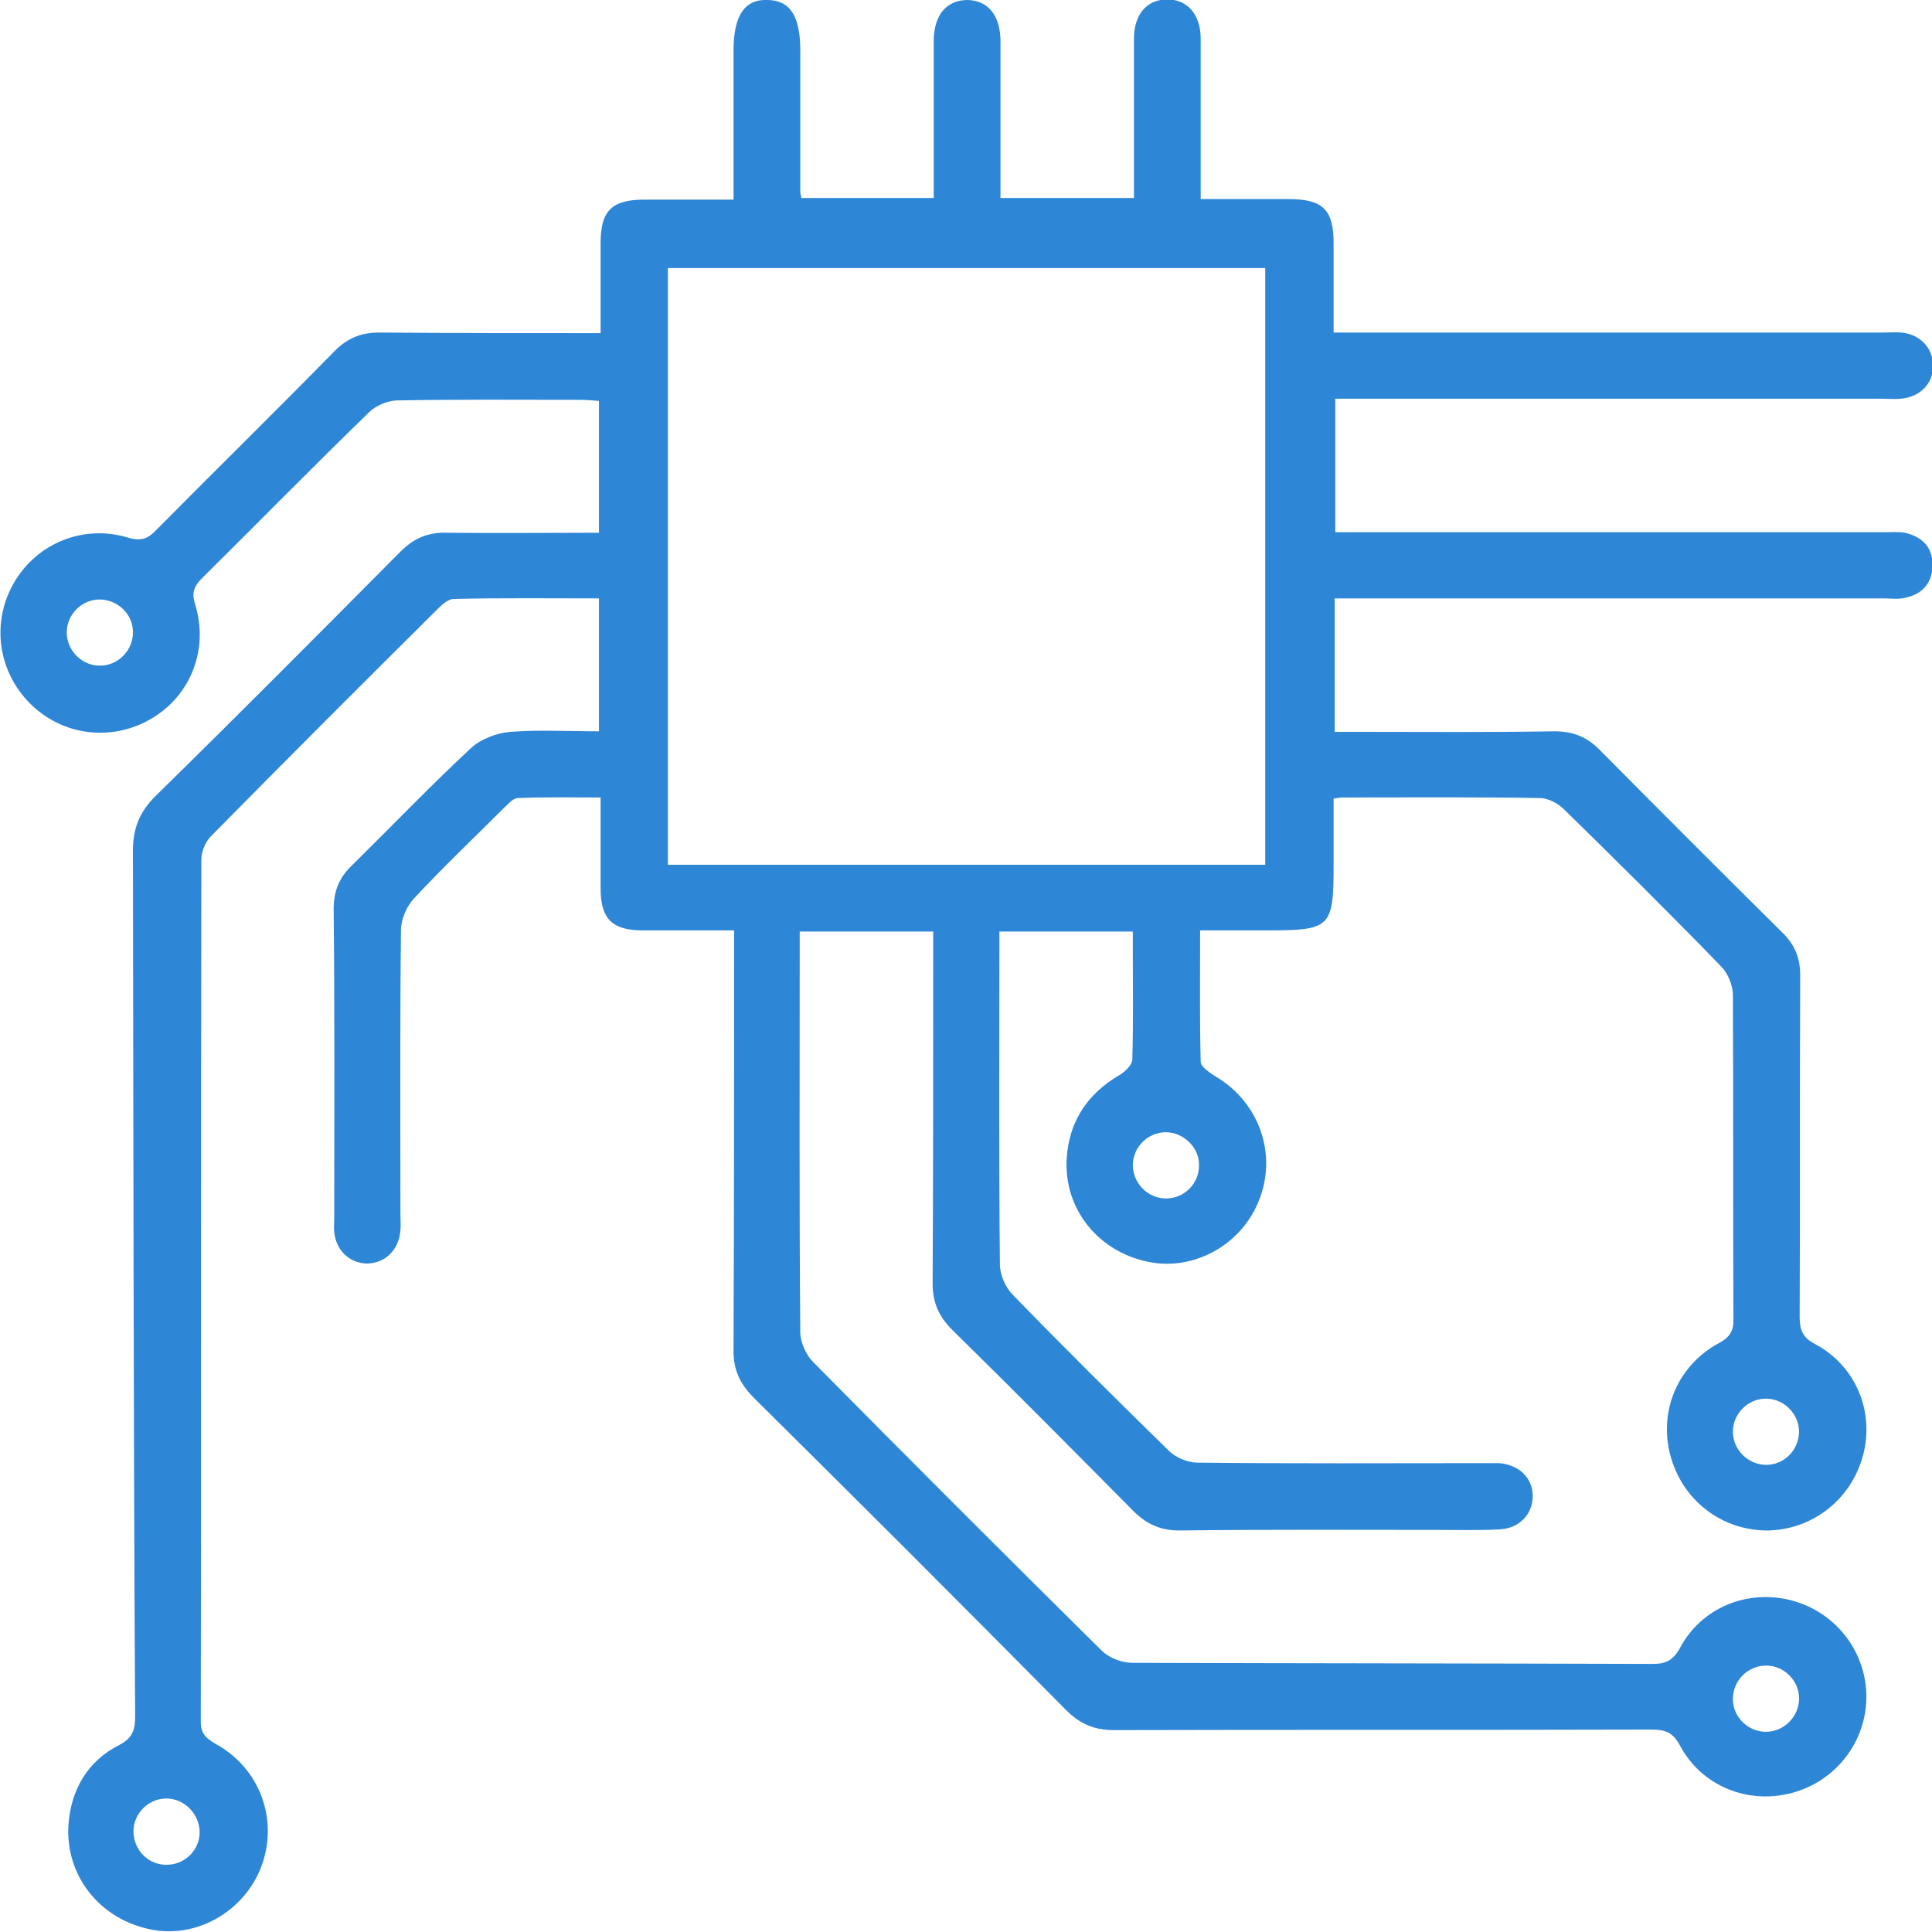 <svg width="40" height="40" viewBox="0 0 40 40" fill="none" xmlns="http://www.w3.org/2000/svg">
<path d="M12.401 11.03C12.401 10.086 12.401 9.211 12.401 8.301C12.274 8.29 12.147 8.278 12.021 8.278C10.754 8.278 9.488 8.267 8.233 8.29C8.037 8.29 7.783 8.394 7.645 8.532C6.482 9.66 5.342 10.823 4.191 11.963C4.018 12.136 3.961 12.262 4.041 12.516C4.329 13.46 3.938 14.415 3.12 14.887C2.303 15.36 1.29 15.233 0.622 14.565C-0.046 13.897 -0.184 12.884 0.288 12.067C0.76 11.249 1.727 10.846 2.66 11.134C2.936 11.214 3.074 11.146 3.247 10.961C4.467 9.729 5.711 8.509 6.931 7.265C7.196 7 7.473 6.885 7.853 6.885C9.361 6.897 10.869 6.897 12.435 6.897C12.435 6.263 12.435 5.653 12.435 5.031C12.435 4.364 12.665 4.133 13.345 4.133C13.944 4.133 14.542 4.133 15.187 4.133C15.187 3.086 15.187 2.072 15.187 1.048C15.187 0.322 15.417 -0.023 15.901 -0C16.361 0.011 16.569 0.334 16.569 1.048C16.569 2.026 16.569 3.005 16.569 3.984C16.569 4.007 16.58 4.041 16.592 4.099C17.478 4.099 18.376 4.099 19.332 4.099C19.332 3.569 19.332 3.028 19.332 2.487C19.332 1.946 19.332 1.393 19.332 0.852C19.332 0.311 19.597 -0 20.035 -0C20.46 0.011 20.714 0.322 20.714 0.863C20.714 1.796 20.714 2.729 20.714 3.661C20.714 3.799 20.714 3.938 20.714 4.099C21.635 4.099 22.521 4.099 23.477 4.099C23.477 3.949 23.477 3.799 23.477 3.65C23.477 2.706 23.477 1.75 23.477 0.806C23.477 0.299 23.742 -0.012 24.168 -0.012C24.583 -0.012 24.859 0.299 24.859 0.806C24.859 1.9 24.859 2.982 24.859 4.122C25.481 4.122 26.079 4.122 26.678 4.122C27.392 4.122 27.611 4.341 27.611 5.043C27.611 5.642 27.611 6.24 27.611 6.885C27.818 6.885 27.991 6.885 28.152 6.885C31.756 6.885 35.36 6.885 38.975 6.885C39.102 6.885 39.24 6.874 39.367 6.885C39.747 6.92 40.011 7.196 40.023 7.553C40.035 7.933 39.758 8.221 39.355 8.255C39.228 8.267 39.102 8.255 38.964 8.255C35.371 8.255 31.779 8.255 28.186 8.255C28.014 8.255 27.841 8.255 27.645 8.255C27.645 9.177 27.645 10.063 27.645 11.019C27.818 11.019 27.979 11.019 28.152 11.019C31.767 11.019 35.394 11.019 39.01 11.019C39.148 11.019 39.298 11.007 39.436 11.03C39.804 11.111 40.023 11.341 40.011 11.721C40 12.078 39.793 12.308 39.436 12.377C39.298 12.412 39.148 12.389 39.01 12.389C35.406 12.389 31.802 12.389 28.186 12.389C28.014 12.389 27.841 12.389 27.634 12.389C27.634 13.299 27.634 14.197 27.634 15.152C27.772 15.152 27.922 15.152 28.083 15.152C29.453 15.152 30.812 15.164 32.182 15.141C32.55 15.141 32.838 15.245 33.103 15.509C34.37 16.787 35.636 18.054 36.914 19.32C37.167 19.574 37.271 19.839 37.271 20.195C37.26 22.556 37.271 24.905 37.26 27.265C37.26 27.53 37.317 27.691 37.582 27.829C38.422 28.278 38.814 29.223 38.572 30.132C38.33 31.042 37.524 31.675 36.592 31.687C35.636 31.687 34.819 31.053 34.577 30.109C34.346 29.2 34.738 28.267 35.59 27.806C35.832 27.68 35.901 27.53 35.889 27.277C35.878 25.055 35.889 22.821 35.878 20.599C35.878 20.403 35.774 20.149 35.636 20.011C34.565 18.906 33.471 17.824 32.378 16.753C32.263 16.638 32.067 16.534 31.905 16.523C30.535 16.5 29.177 16.511 27.806 16.511C27.749 16.511 27.703 16.523 27.611 16.534C27.611 16.995 27.611 17.432 27.611 17.87C27.611 19.217 27.565 19.263 26.195 19.263C25.768 19.263 25.331 19.263 24.847 19.263C24.847 20.184 24.836 21.082 24.859 21.98C24.859 22.095 25.066 22.222 25.193 22.303C26.068 22.832 26.448 23.892 26.068 24.847C25.711 25.768 24.721 26.321 23.777 26.125C22.74 25.918 22.026 25.032 22.084 23.995C22.13 23.224 22.51 22.648 23.178 22.257C23.293 22.188 23.443 22.049 23.443 21.934C23.466 21.186 23.454 20.437 23.454 19.689C23.454 19.562 23.454 19.436 23.454 19.286C22.533 19.286 21.635 19.286 20.691 19.286C20.691 19.424 20.691 19.551 20.691 19.677C20.691 21.842 20.679 24.018 20.702 26.183C20.702 26.39 20.817 26.655 20.967 26.805C22.026 27.898 23.109 28.969 24.203 30.04C24.341 30.178 24.594 30.282 24.79 30.282C26.759 30.305 28.728 30.293 30.697 30.293C30.812 30.293 30.927 30.293 31.042 30.293C31.456 30.328 31.733 30.604 31.733 30.973C31.733 31.353 31.456 31.641 31.053 31.664C30.628 31.687 30.19 31.675 29.764 31.675C27.979 31.675 26.206 31.664 24.421 31.687C24.03 31.687 23.742 31.56 23.466 31.284C22.222 30.029 20.979 28.774 19.712 27.53C19.436 27.254 19.309 26.966 19.309 26.574C19.321 24.306 19.321 22.038 19.321 19.77C19.321 19.62 19.321 19.459 19.321 19.286C18.399 19.286 17.513 19.286 16.557 19.286C16.557 19.413 16.557 19.551 16.557 19.689C16.557 22.314 16.546 24.951 16.569 27.576C16.569 27.783 16.684 28.048 16.834 28.198C18.814 30.201 20.806 32.193 22.809 34.174C22.959 34.323 23.224 34.427 23.443 34.427C27.035 34.438 30.628 34.438 34.22 34.45C34.496 34.45 34.646 34.369 34.784 34.116C35.233 33.276 36.189 32.896 37.098 33.137C38.008 33.379 38.641 34.197 38.641 35.129C38.641 36.062 38.008 36.88 37.098 37.121C36.189 37.363 35.233 36.983 34.784 36.143C34.634 35.855 34.462 35.809 34.185 35.809C30.478 35.82 26.77 35.809 23.063 35.82C22.66 35.82 22.36 35.694 22.073 35.406C19.931 33.241 17.778 31.088 15.613 28.946C15.314 28.647 15.175 28.348 15.187 27.922C15.198 25.204 15.199 22.487 15.199 19.781C15.199 19.631 15.199 19.47 15.199 19.263C14.554 19.263 13.944 19.263 13.322 19.263C12.677 19.263 12.435 19.033 12.435 18.388C12.435 17.789 12.435 17.179 12.435 16.511C11.86 16.511 11.284 16.5 10.72 16.523C10.616 16.523 10.512 16.661 10.42 16.741C9.798 17.363 9.165 17.962 8.566 18.607C8.417 18.768 8.313 19.021 8.302 19.228C8.279 21.197 8.29 23.166 8.29 25.135C8.29 25.25 8.302 25.365 8.29 25.48C8.256 25.884 7.968 26.16 7.588 26.16C7.231 26.148 6.954 25.884 6.92 25.503C6.908 25.423 6.92 25.331 6.92 25.25C6.92 23.109 6.931 20.967 6.908 18.825C6.908 18.445 7.024 18.169 7.288 17.916C8.106 17.11 8.9 16.281 9.741 15.498C9.948 15.302 10.282 15.175 10.57 15.152C11.169 15.106 11.767 15.141 12.401 15.141C12.401 14.22 12.401 13.322 12.401 12.389C11.399 12.389 10.397 12.377 9.395 12.4C9.292 12.4 9.165 12.504 9.085 12.585C7.507 14.151 5.93 15.728 4.364 17.317C4.249 17.432 4.168 17.639 4.168 17.801C4.157 23.753 4.168 29.695 4.157 35.648C4.157 35.924 4.295 36.004 4.49 36.12C5.389 36.626 5.769 37.685 5.412 38.641C5.055 39.585 4.053 40.15 3.097 39.942C2.061 39.724 1.359 38.837 1.416 37.801C1.462 37.064 1.808 36.465 2.464 36.131C2.752 35.981 2.798 35.809 2.798 35.532C2.763 29.568 2.763 23.592 2.752 17.616C2.752 17.144 2.89 16.81 3.224 16.477C4.928 14.807 6.609 13.114 8.29 11.422C8.566 11.146 8.854 11.019 9.246 11.03C10.282 11.042 11.33 11.03 12.401 11.03ZM26.195 5.55C22.049 5.55 17.939 5.55 13.828 5.55C13.828 9.695 13.828 13.805 13.828 17.904C17.962 17.904 22.073 17.904 26.195 17.904C26.195 13.782 26.195 9.683 26.195 5.55ZM2.061 12.412C1.692 12.412 1.382 12.723 1.382 13.091C1.382 13.46 1.681 13.771 2.049 13.782C2.441 13.794 2.763 13.46 2.752 13.08C2.752 12.711 2.429 12.412 2.061 12.412ZM24.134 23.442C23.765 23.442 23.454 23.753 23.454 24.122C23.454 24.49 23.753 24.801 24.122 24.813C24.514 24.824 24.836 24.502 24.824 24.11C24.824 23.753 24.502 23.442 24.134 23.442ZM37.248 29.649C37.248 29.28 36.949 28.969 36.58 28.958C36.189 28.946 35.866 29.28 35.878 29.66C35.889 30.029 36.2 30.328 36.569 30.328C36.937 30.328 37.237 30.029 37.248 29.649ZM37.248 35.164C37.248 34.795 36.937 34.484 36.569 34.484C36.177 34.484 35.866 34.807 35.878 35.198C35.889 35.567 36.212 35.866 36.58 35.855C36.949 35.843 37.248 35.532 37.248 35.164ZM4.133 37.916C4.122 37.547 3.811 37.236 3.443 37.236C3.074 37.236 2.763 37.547 2.763 37.916C2.763 38.307 3.086 38.63 3.477 38.607C3.846 38.595 4.145 38.284 4.133 37.916Z" fill="#2D86D6"/>
</svg>

